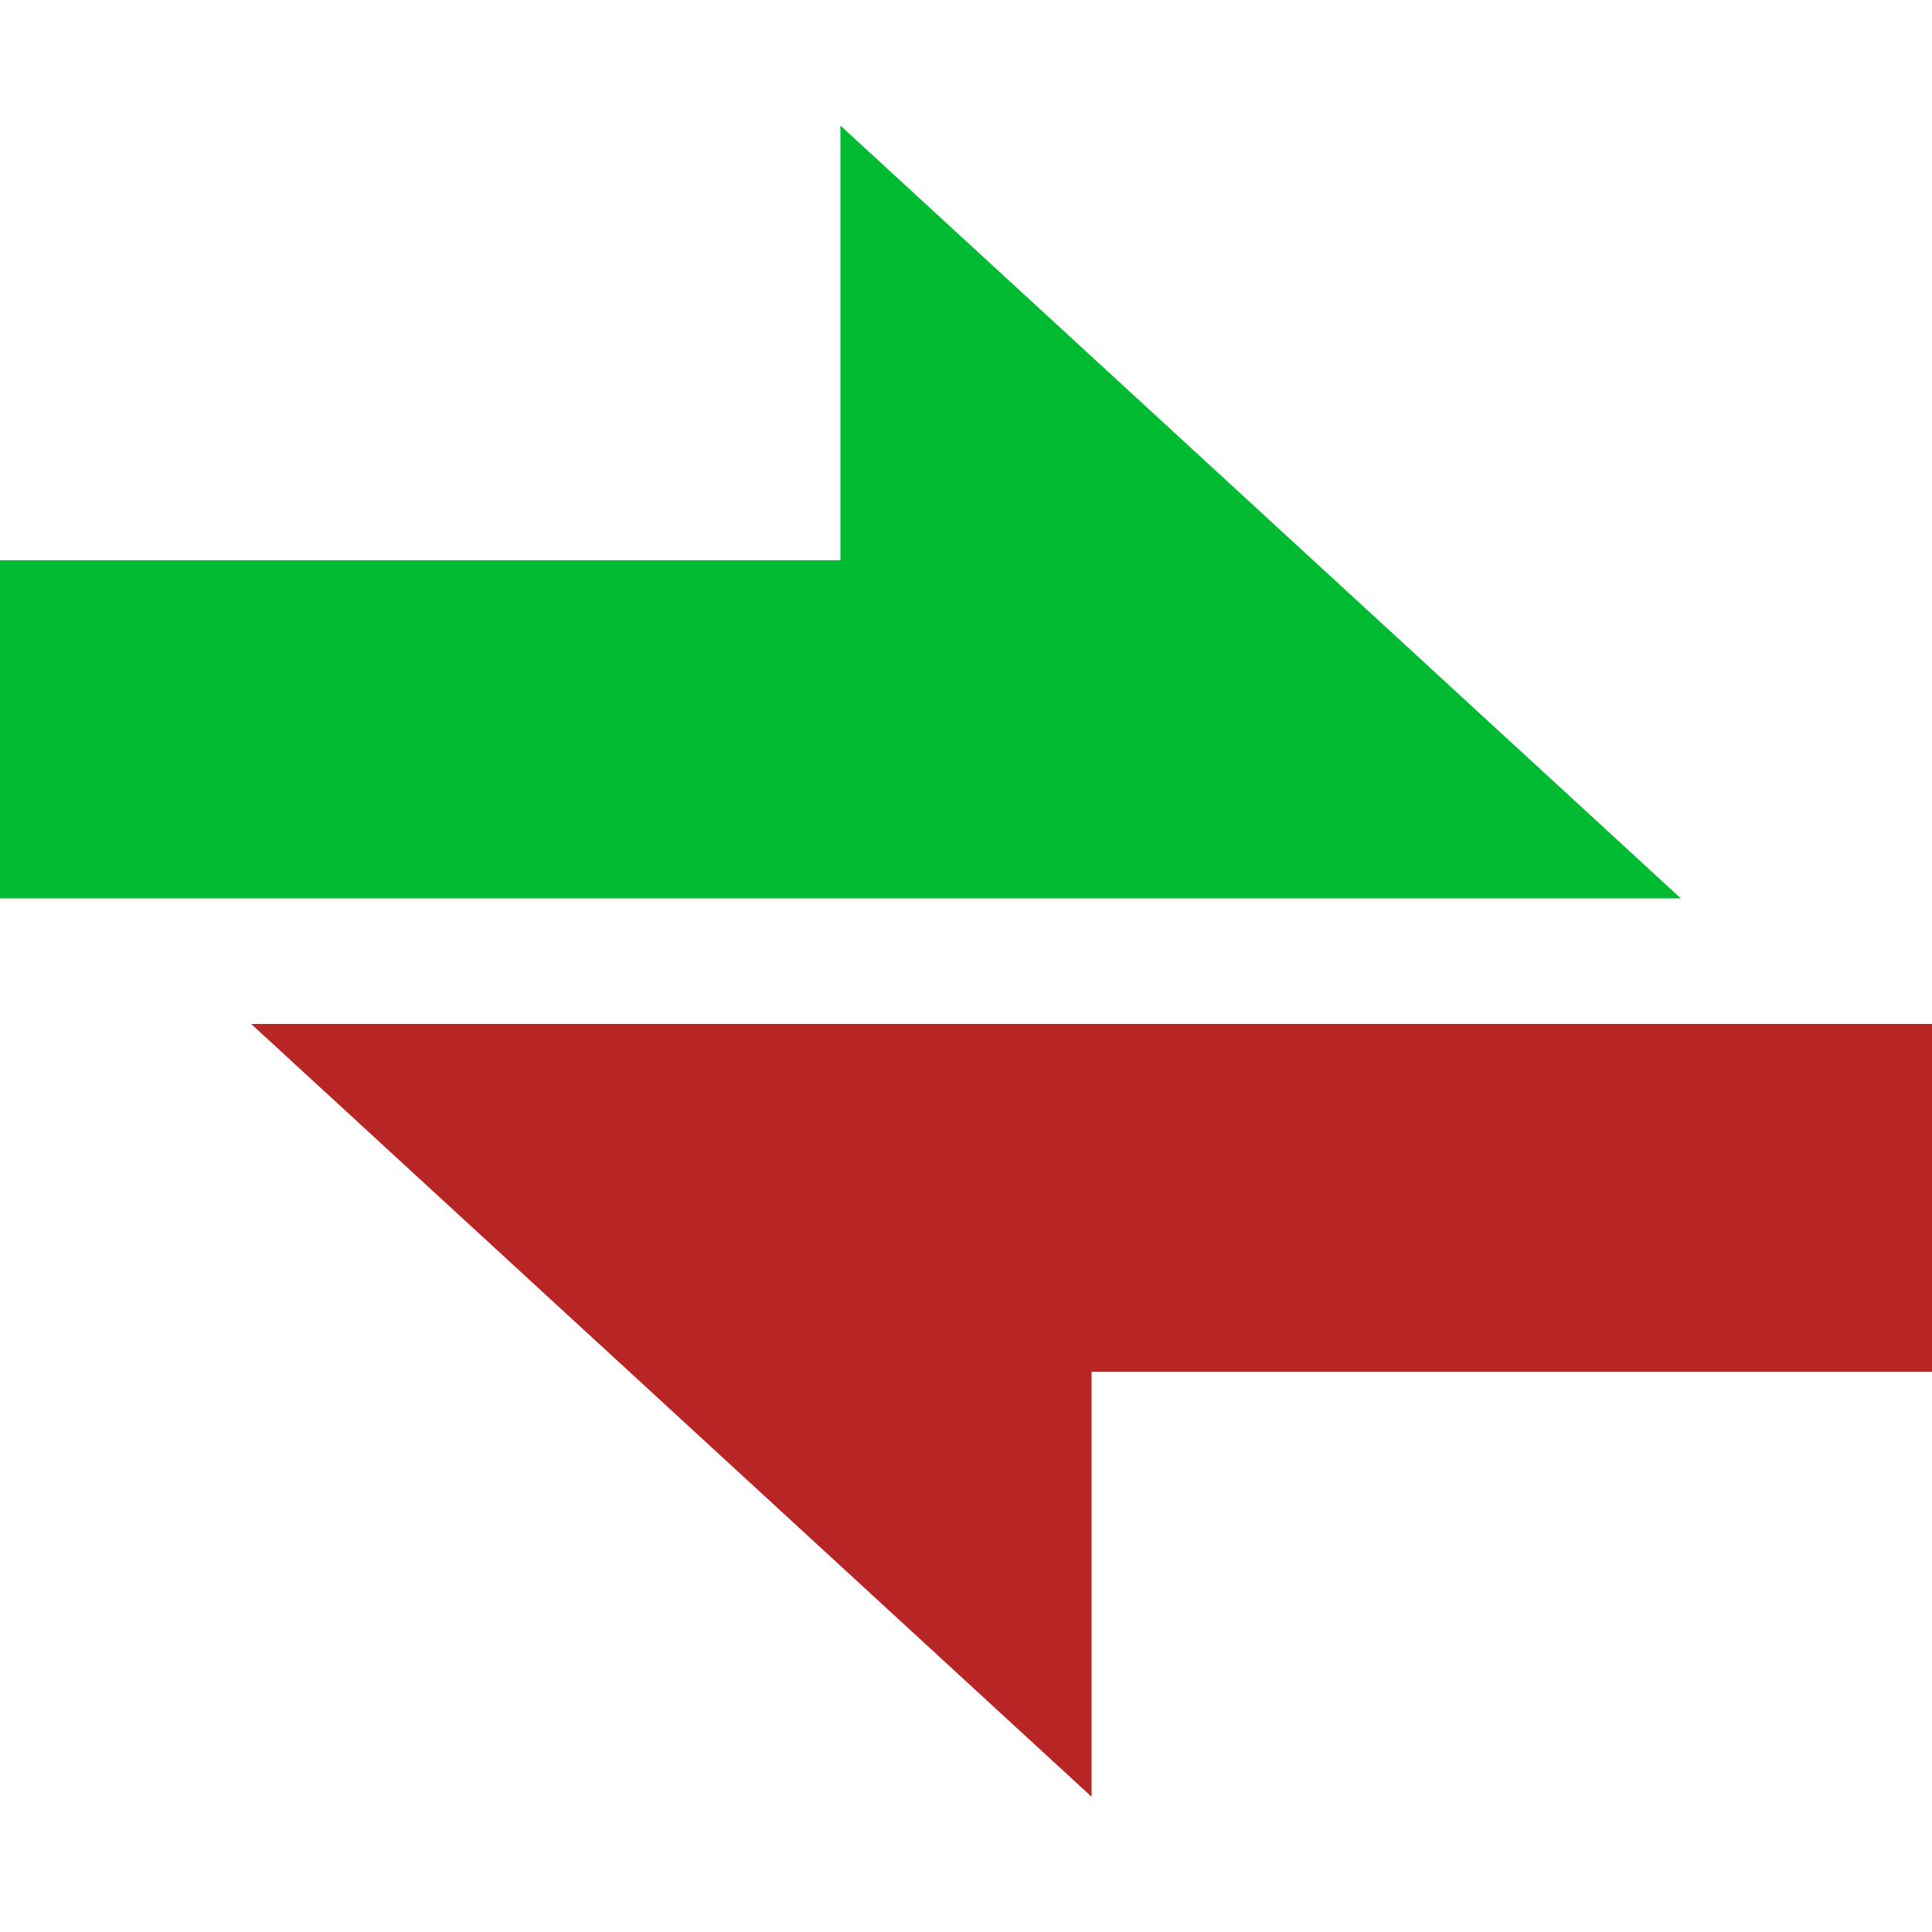 <?xml version="1.0" encoding="utf-8"?>
<!-- Generator: Adobe Illustrator 27.5.0, SVG Export Plug-In . SVG Version: 6.00 Build 0)  -->
<svg version="1.1" id="Ebene_1" xmlns="http://www.w3.org/2000/svg" xmlns:xlink="http://www.w3.org/1999/xlink" x="0px" y="0px"
	 viewBox="0 0 20 20" style="enable-background:new 0 0 20 20;" xml:space="preserve">
<style type="text/css">
	.st0{fill:#00BB31;}
	.st1{fill:#B72525;}
</style>
<g id="_x32_KfNWa_00000013163102210412767130000007808381268352877741_">
</g>
<g>
	<path class="st0" d="M0,5.8h8.7V1.3l8.7,8H0V5.8z"/>
	<path class="st1" d="M20,14.2h-8.7v4.4l-8.7-8H20V14.2z"/>
</g>
</svg>

